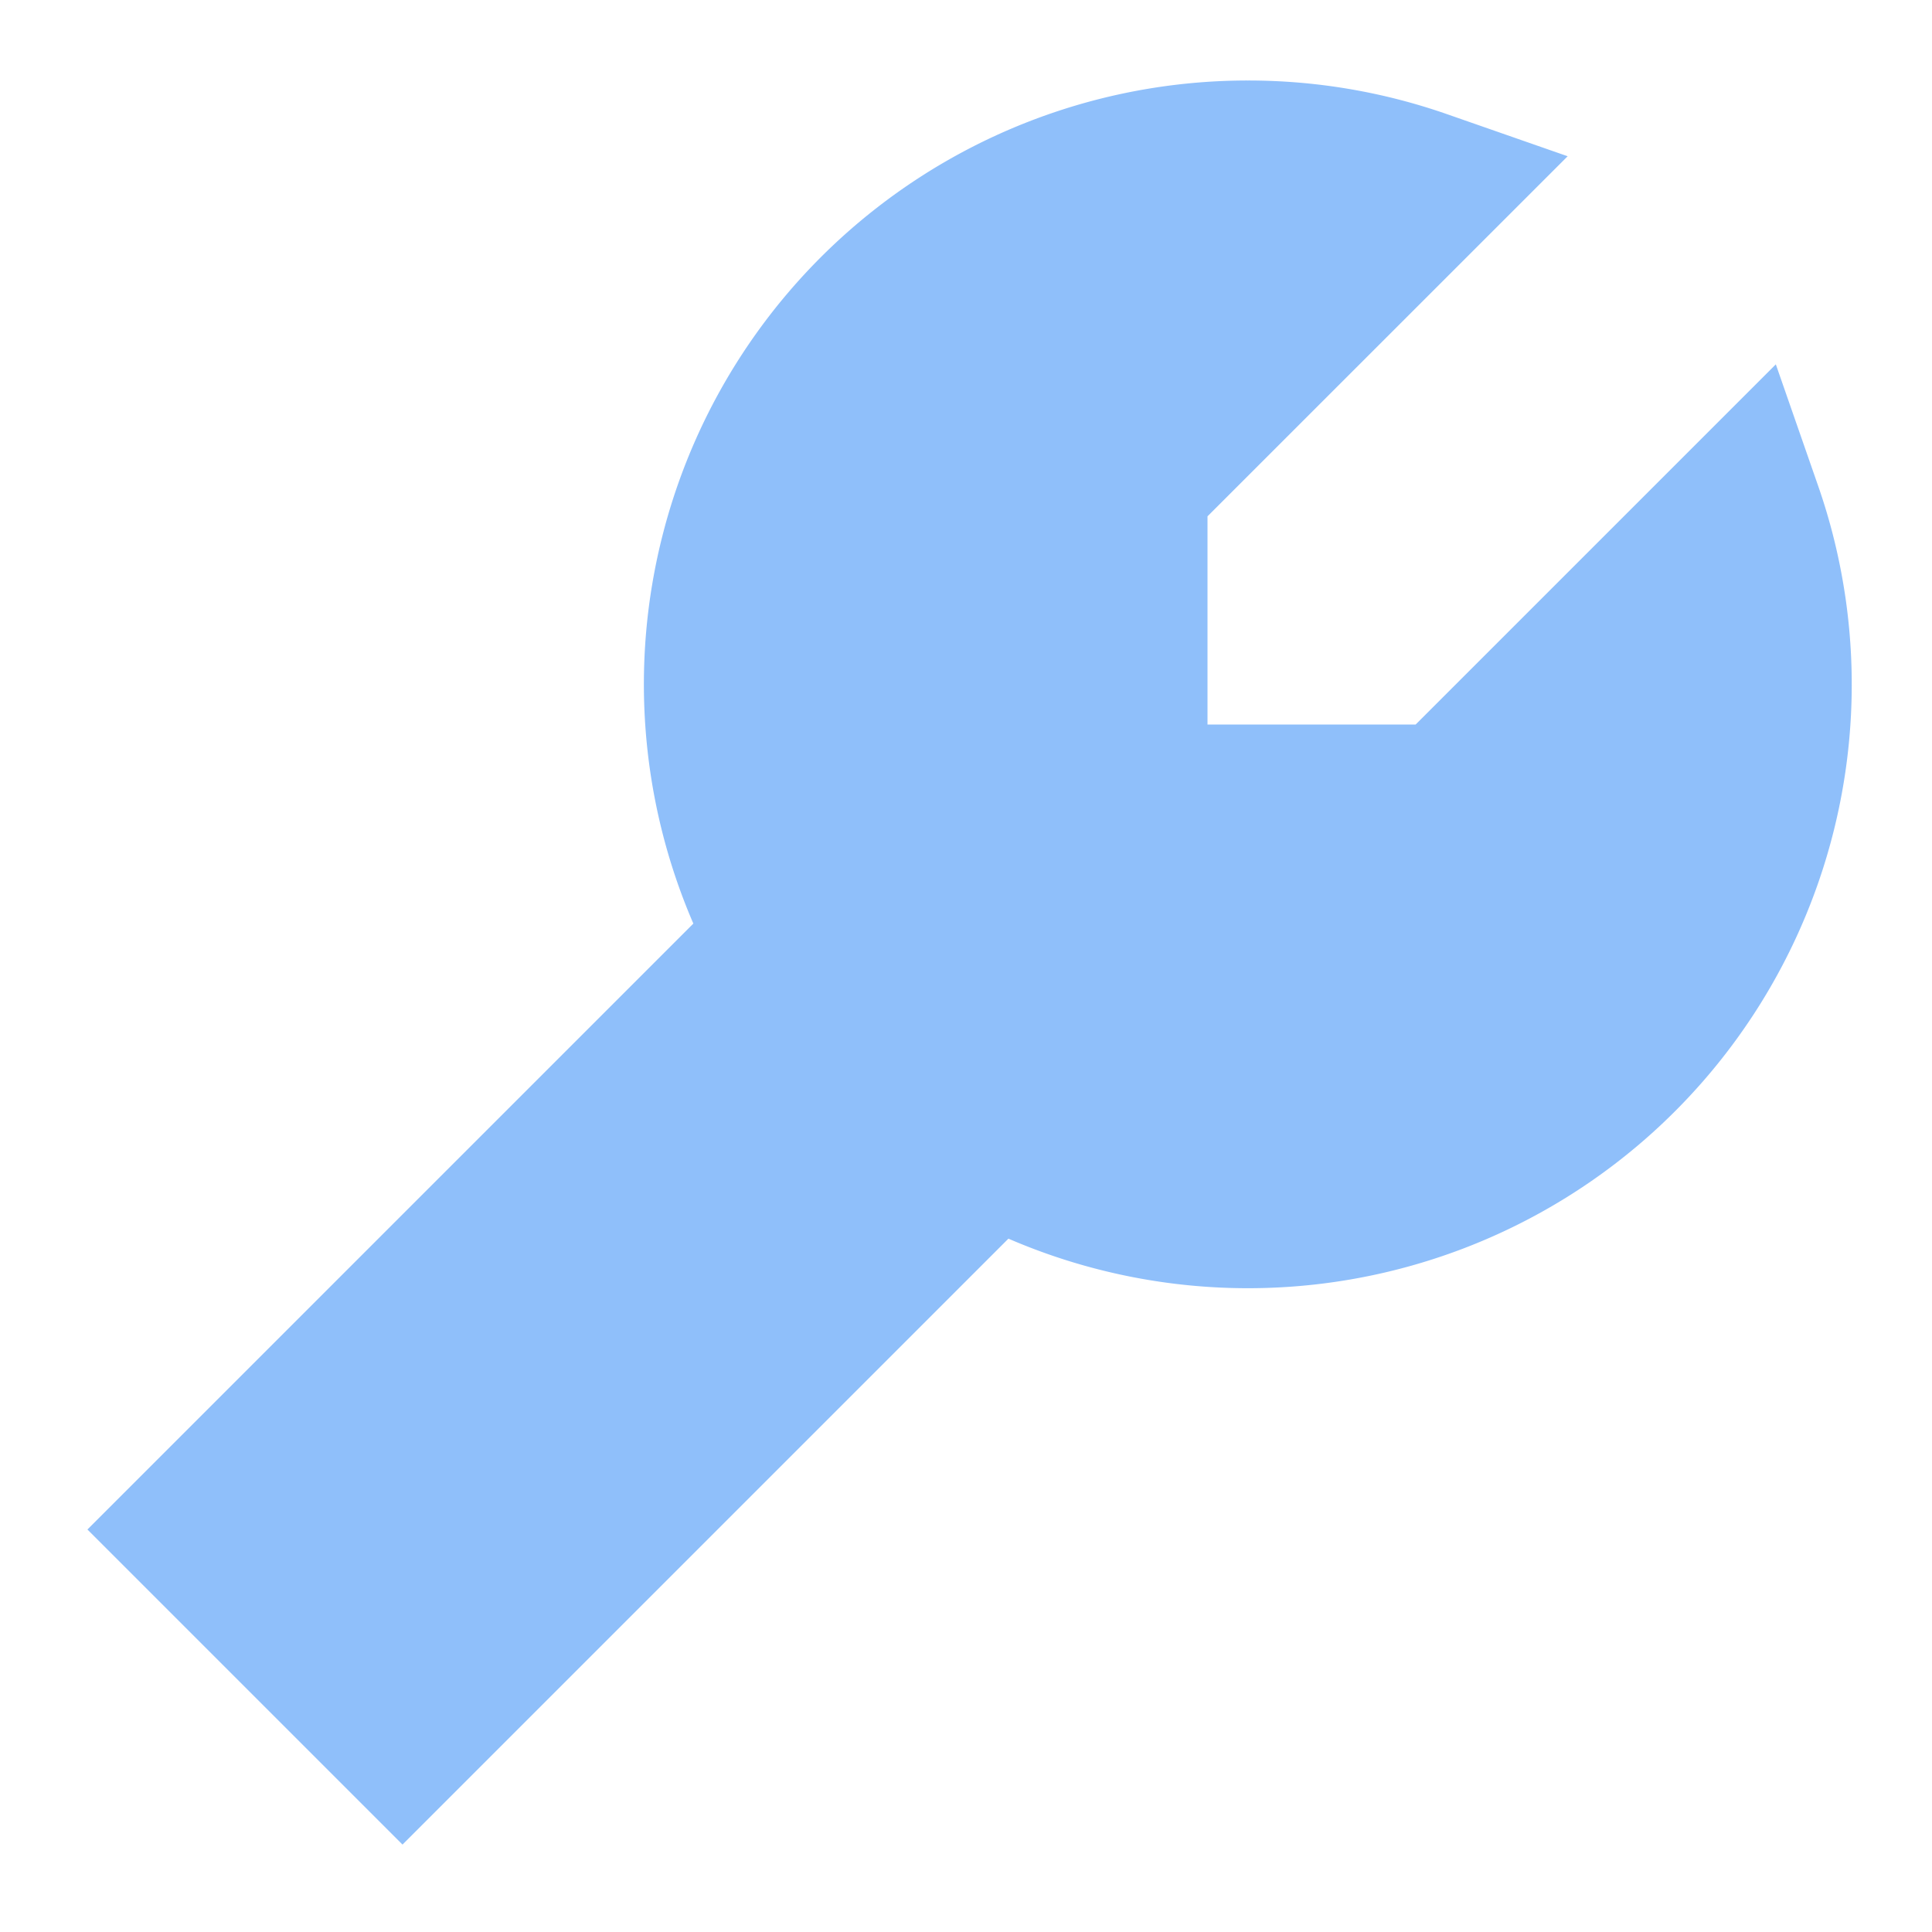 <svg xmlns="http://www.w3.org/2000/svg" fill="none" viewBox="0 0 24 24" id="Wrench--Streamline-Sharp">
  <desc>
    Wrench Streamline Icon: https://streamlinehq.com
  </desc>
  <g id="wrench--crescent-tool-construction-tools-wrench-setting-edit-adjust">
    <path id="Union" fill="#8fbffa" fill-rule="evenodd" d="M15.5 1a7.5 7.5 0 0 0 -6.887 10.473L1.086 19 5 22.914l7.527 -7.527a7.5 7.5 0 0 0 10.057 -9.356l-0.524 -1.505L17.586 9H15V6.414l4.474 -4.473 -1.505 -0.525A7.49 7.49 0 0 0 15.5 1Z" clip-rule="evenodd" stroke-width="1"></path>
  </g>
</svg>